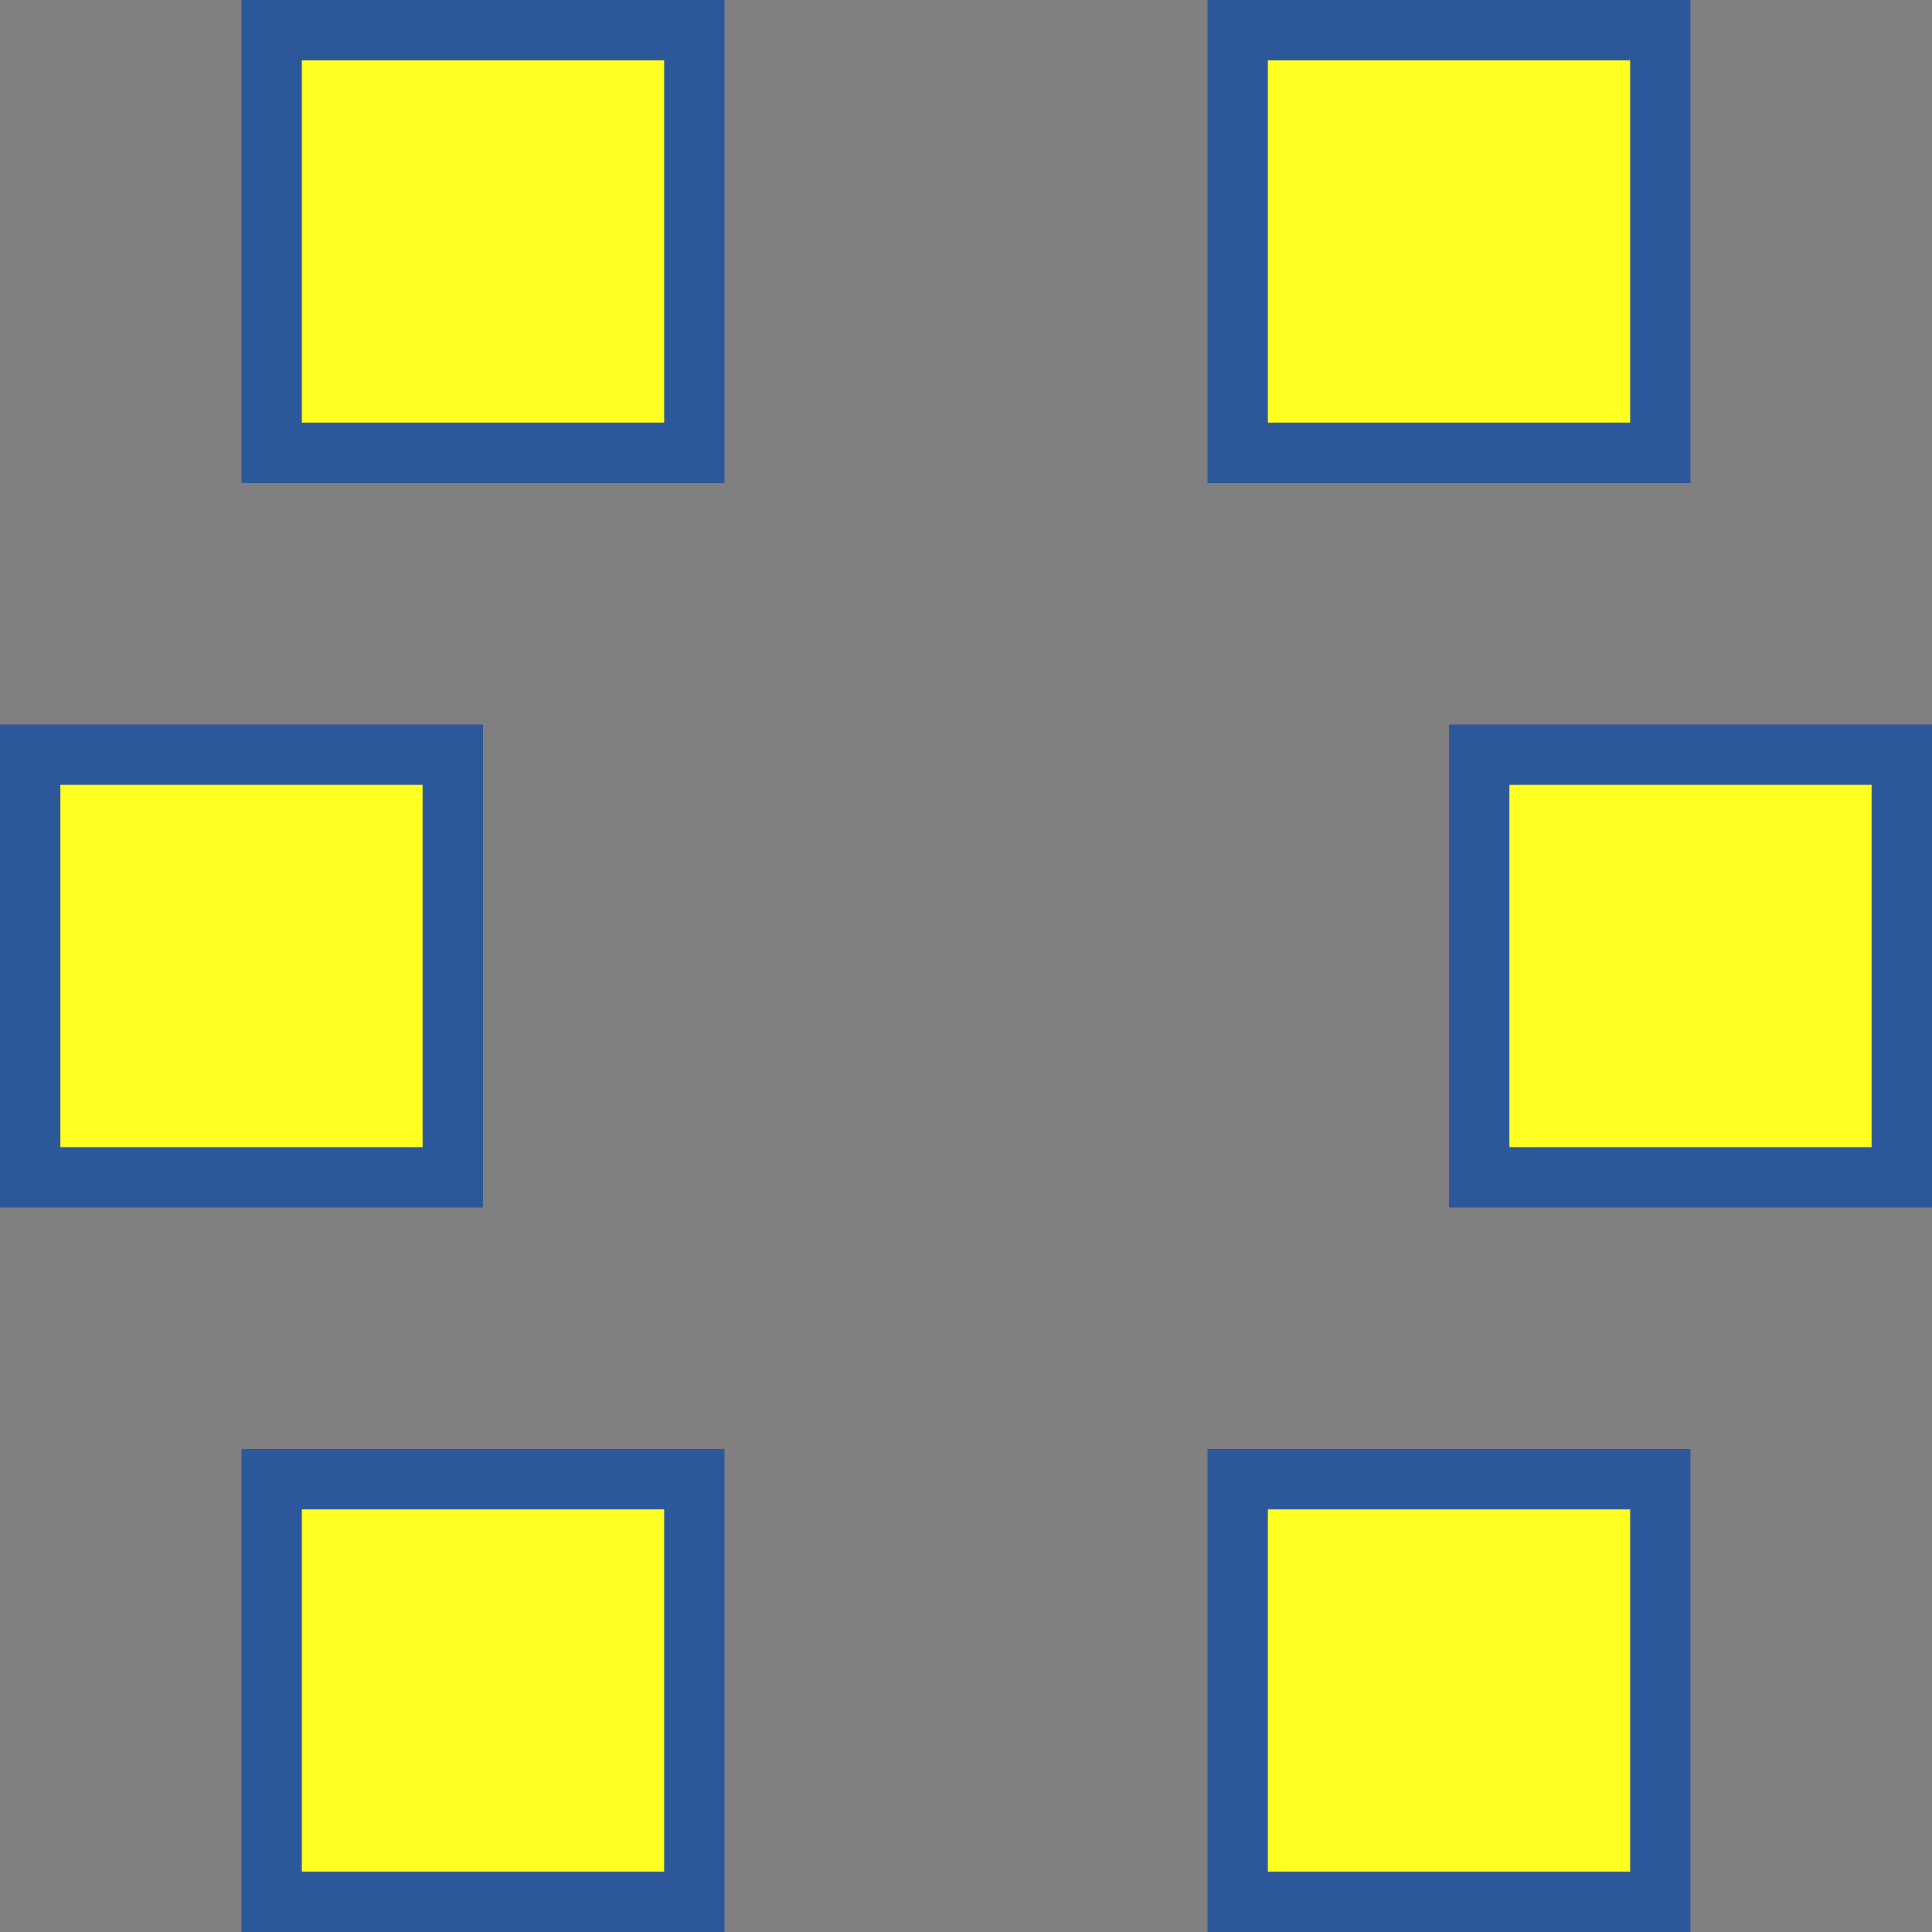 <?xml version="1.0" encoding="utf-8"?>
<!-- Generator: Adobe Illustrator 26.0.1, SVG Export Plug-In . SVG Version: 6.00 Build 0)  -->
<svg version="1.1" xmlns="http://www.w3.org/2000/svg" xmlns:xlink="http://www.w3.org/1999/xlink" x="0px" y="0px"
	 viewBox="0 0 32 32" style="enable-background:new 0 0 32 32;" xml:space="preserve">
<rect x="0" y="0" width="32" height="32" fill="#808080" stroke="none"/>
<style type="text/css">
	.st0{fill:#FFFF22;}
	.st1{fill:#62646D;}
	.st2{fill:#037DF7;}
	.st3{fill:#F9B233;}
	.st4{fill:#38CE57;}
	.st5{fill:#D43D3C;}
	.st6{fill:#FFCA22;}
	.st7{fill:#3987BC;}
	.st8{fill:#2C579A;}
	.st9{fill:#F7F074;}
	.st10{fill:#FF8500;}
	.st11{fill:#83C2E5;}
	.st12{fill:#BAE2F4;}
	.st13{fill:url(#SVGID_1_);}
	.st14{fill:none;stroke:#000000;stroke-width:0.5;stroke-linecap:round;stroke-miterlimit:10;}
	.st15{opacity:0.22;fill:#3F3F40;enable-background:new    ;}
	.st16{fill:#EDEDED;}
	.st17{opacity:0.1;}
	.st18{fill:#D1D3DB;}
	.st19{fill:#F4F2F3;}
	.st20{fill:#1D1D1B;}
	.st21{opacity:0.29;}
	
		.st22{clip-path:url(#SVGID_00000136383813258928443550000018045949723000924321_);fill:#FFFF22;stroke:#2C579A;stroke-width:3;stroke-miterlimit:10;}
	.st23{fill:#FFFF22;stroke:#2C579A;stroke-width:3;stroke-miterlimit:10;}
	.st24{fill:#FFFF22;stroke:#2C579A;stroke-width:2.715;stroke-miterlimit:10;}
	.st25{fill:#FFFF22;stroke:#2C579A;stroke-width:2.449;stroke-miterlimit:10;}
	.st26{fill:#FFFF22;stroke:#2C579A;stroke-width:3.223;stroke-miterlimit:10;}
	.st27{opacity:0.52;}
	.st28{fill:none;stroke:#2C579A;stroke-width:6;stroke-miterlimit:10;stroke-dasharray:15,5,15,5,15;}
	.st29{opacity:0.39;}
	.st30{fill:#009FE3;}
</style>
<g id="Layer_1">
</g>
<g id="Layer_2">
</g>
<g id="Layer_3">
	<g>
		<g>
			<rect x="4.75" y="0.75" class="st0" width="6.5" height="6.5"/>
			<g>
				<path class="st8" d="M11,7H5V1h6V7z M4,0v8h8V0H4z"/>
			</g>
		</g>
		<g>
			<rect x="20.75" y="0.75" class="st0" width="6.5" height="6.5"/>
			<g>
				<path class="st8" d="M27,7h-6V1h6V7z M20,0v8h8V0H20z"/>
			</g>
		</g>
		<g>
			<rect x="24.75" y="12.75" class="st0" width="6.5" height="6.5"/>
			<g>
				<path class="st8" d="M31,19h-6v-6h6V19z M24,12v8h8v-8H24z"/>
			</g>
		</g>
		<g>
			<rect x="0.75" y="12.75" class="st0" width="6.5" height="6.5"/>
			<g>
				<path class="st8" d="M7,19H1v-6h6V19z M0,12v8h8v-8H0z"/>
			</g>
		</g>
		<g>
			<rect x="4.75" y="24.75" class="st0" width="6.5" height="6.5"/>
			<g>
				<path class="st8" d="M11,31H5v-6h6V31z M4,24v8h8v-8H4z"/>
			</g>
		</g>
		<g>
			<rect x="20.75" y="24.75" class="st0" width="6.5" height="6.5"/>
			<g>
				<path class="st8" d="M27,31h-6v-6h6V31z M20,24v8h8v-8H20z"/>
			</g>
		</g>
	</g>
</g>
<g id="Layer_4">
</g>
<g id="Layer_5">
</g>
<g id="Layer_6">
</g>
<g id="Layer_7">
</g>
<g id="Layer_8">
</g>
<g id="Layer_9">
</g>
<g id="Layer_10">
</g>
<g id="Layer_11">
</g>
<g id="Layer_12">
</g>
<g id="Layer_32">
</g>
<g id="Layer_13">
</g>
<g id="Layer_14">
</g>
<g id="Layer_15">
</g>
<g id="Layer_16">
</g>
<g id="Layer_17">
</g>
<g id="Layer_18">
</g>
<g id="Layer_19">
</g>
<g id="Layer_20">
</g>
<g id="Layer_22">
</g>
<g id="Layer_21">
</g>
<g id="Layer_23">
</g>
<g id="Layer_24">
</g>
<g id="Layer_25">
</g>
<g id="Layer_26">
</g>
<g id="Layer_27">
</g>
<g id="Layer_28">
</g>
<g id="Layer_29">
</g>
<g id="Layer_30">
</g>
<g id="Layer_31">
</g>
</svg>
